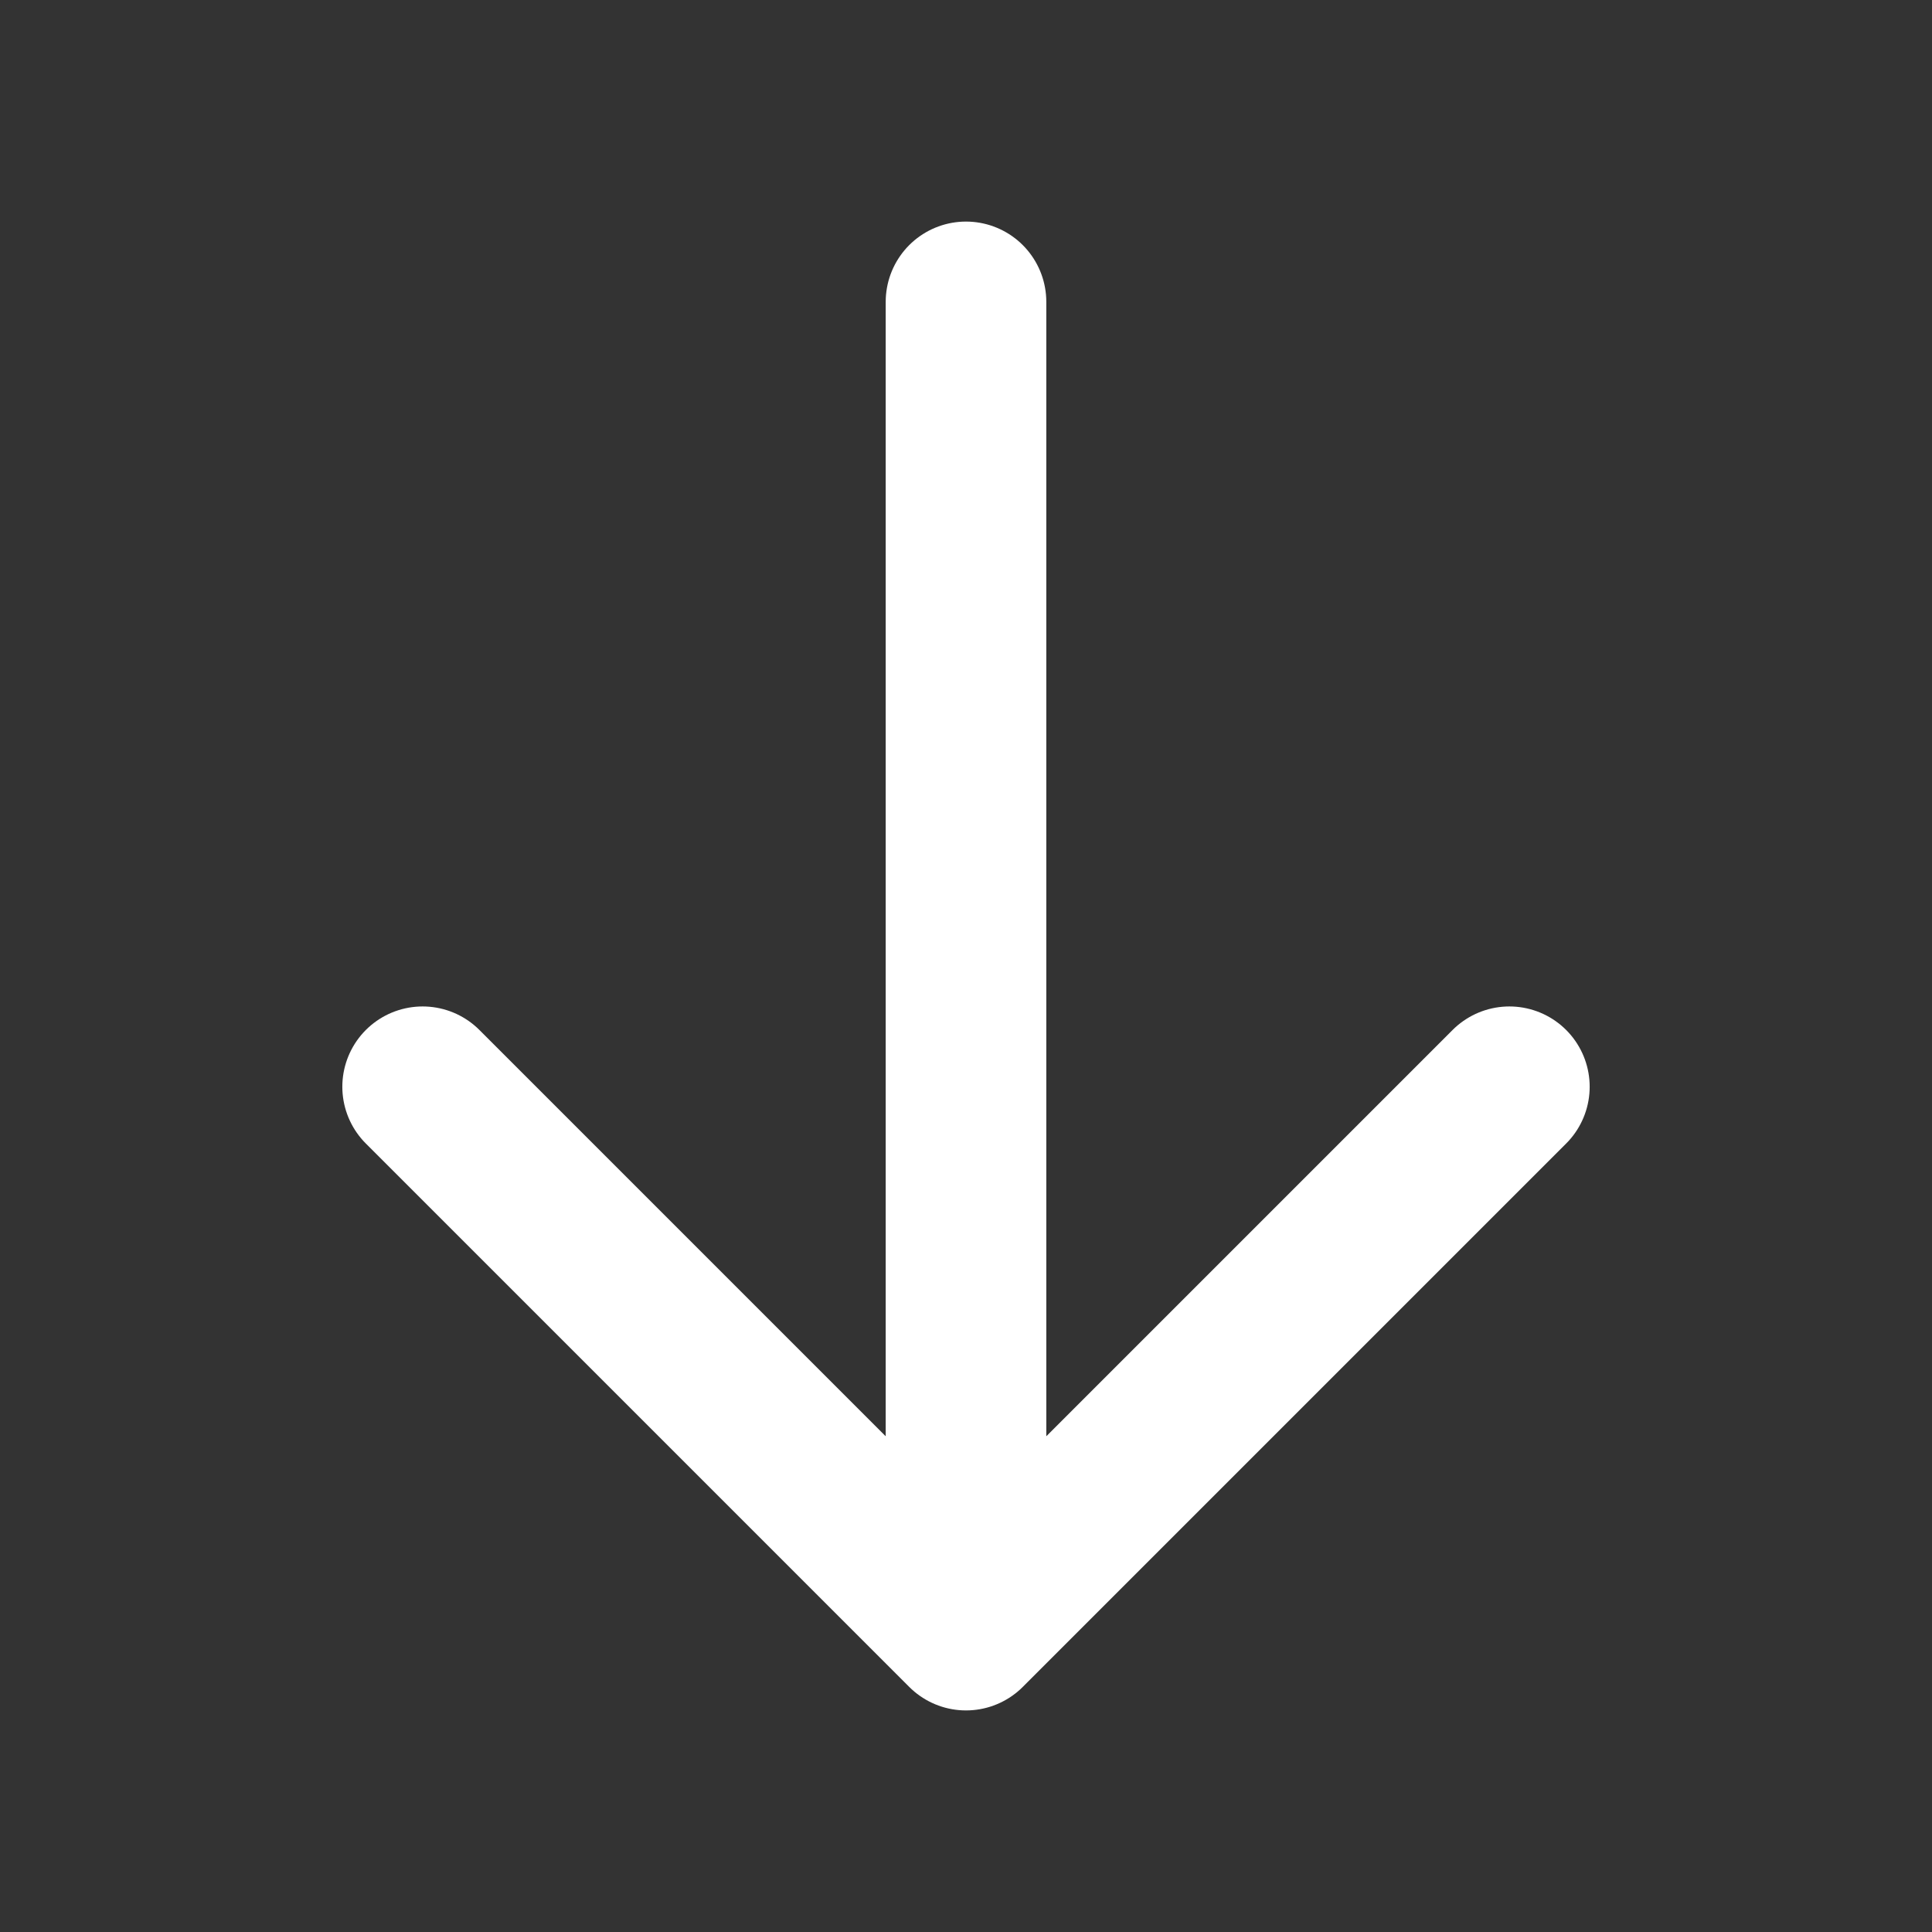 <svg width="16" height="16" viewBox="0 0 16 16" fill="none" xmlns="http://www.w3.org/2000/svg">
<rect x="0" y="0" width="16" height="16" fill="#333333" stroke="none"/>
<path d="M8 2.5V13.5M8 13.5L3.5 9M8 13.5L12.5 9" stroke="white" stroke-width="1.33" stroke-linecap="round" stroke-linejoin="round"/>
</svg>
